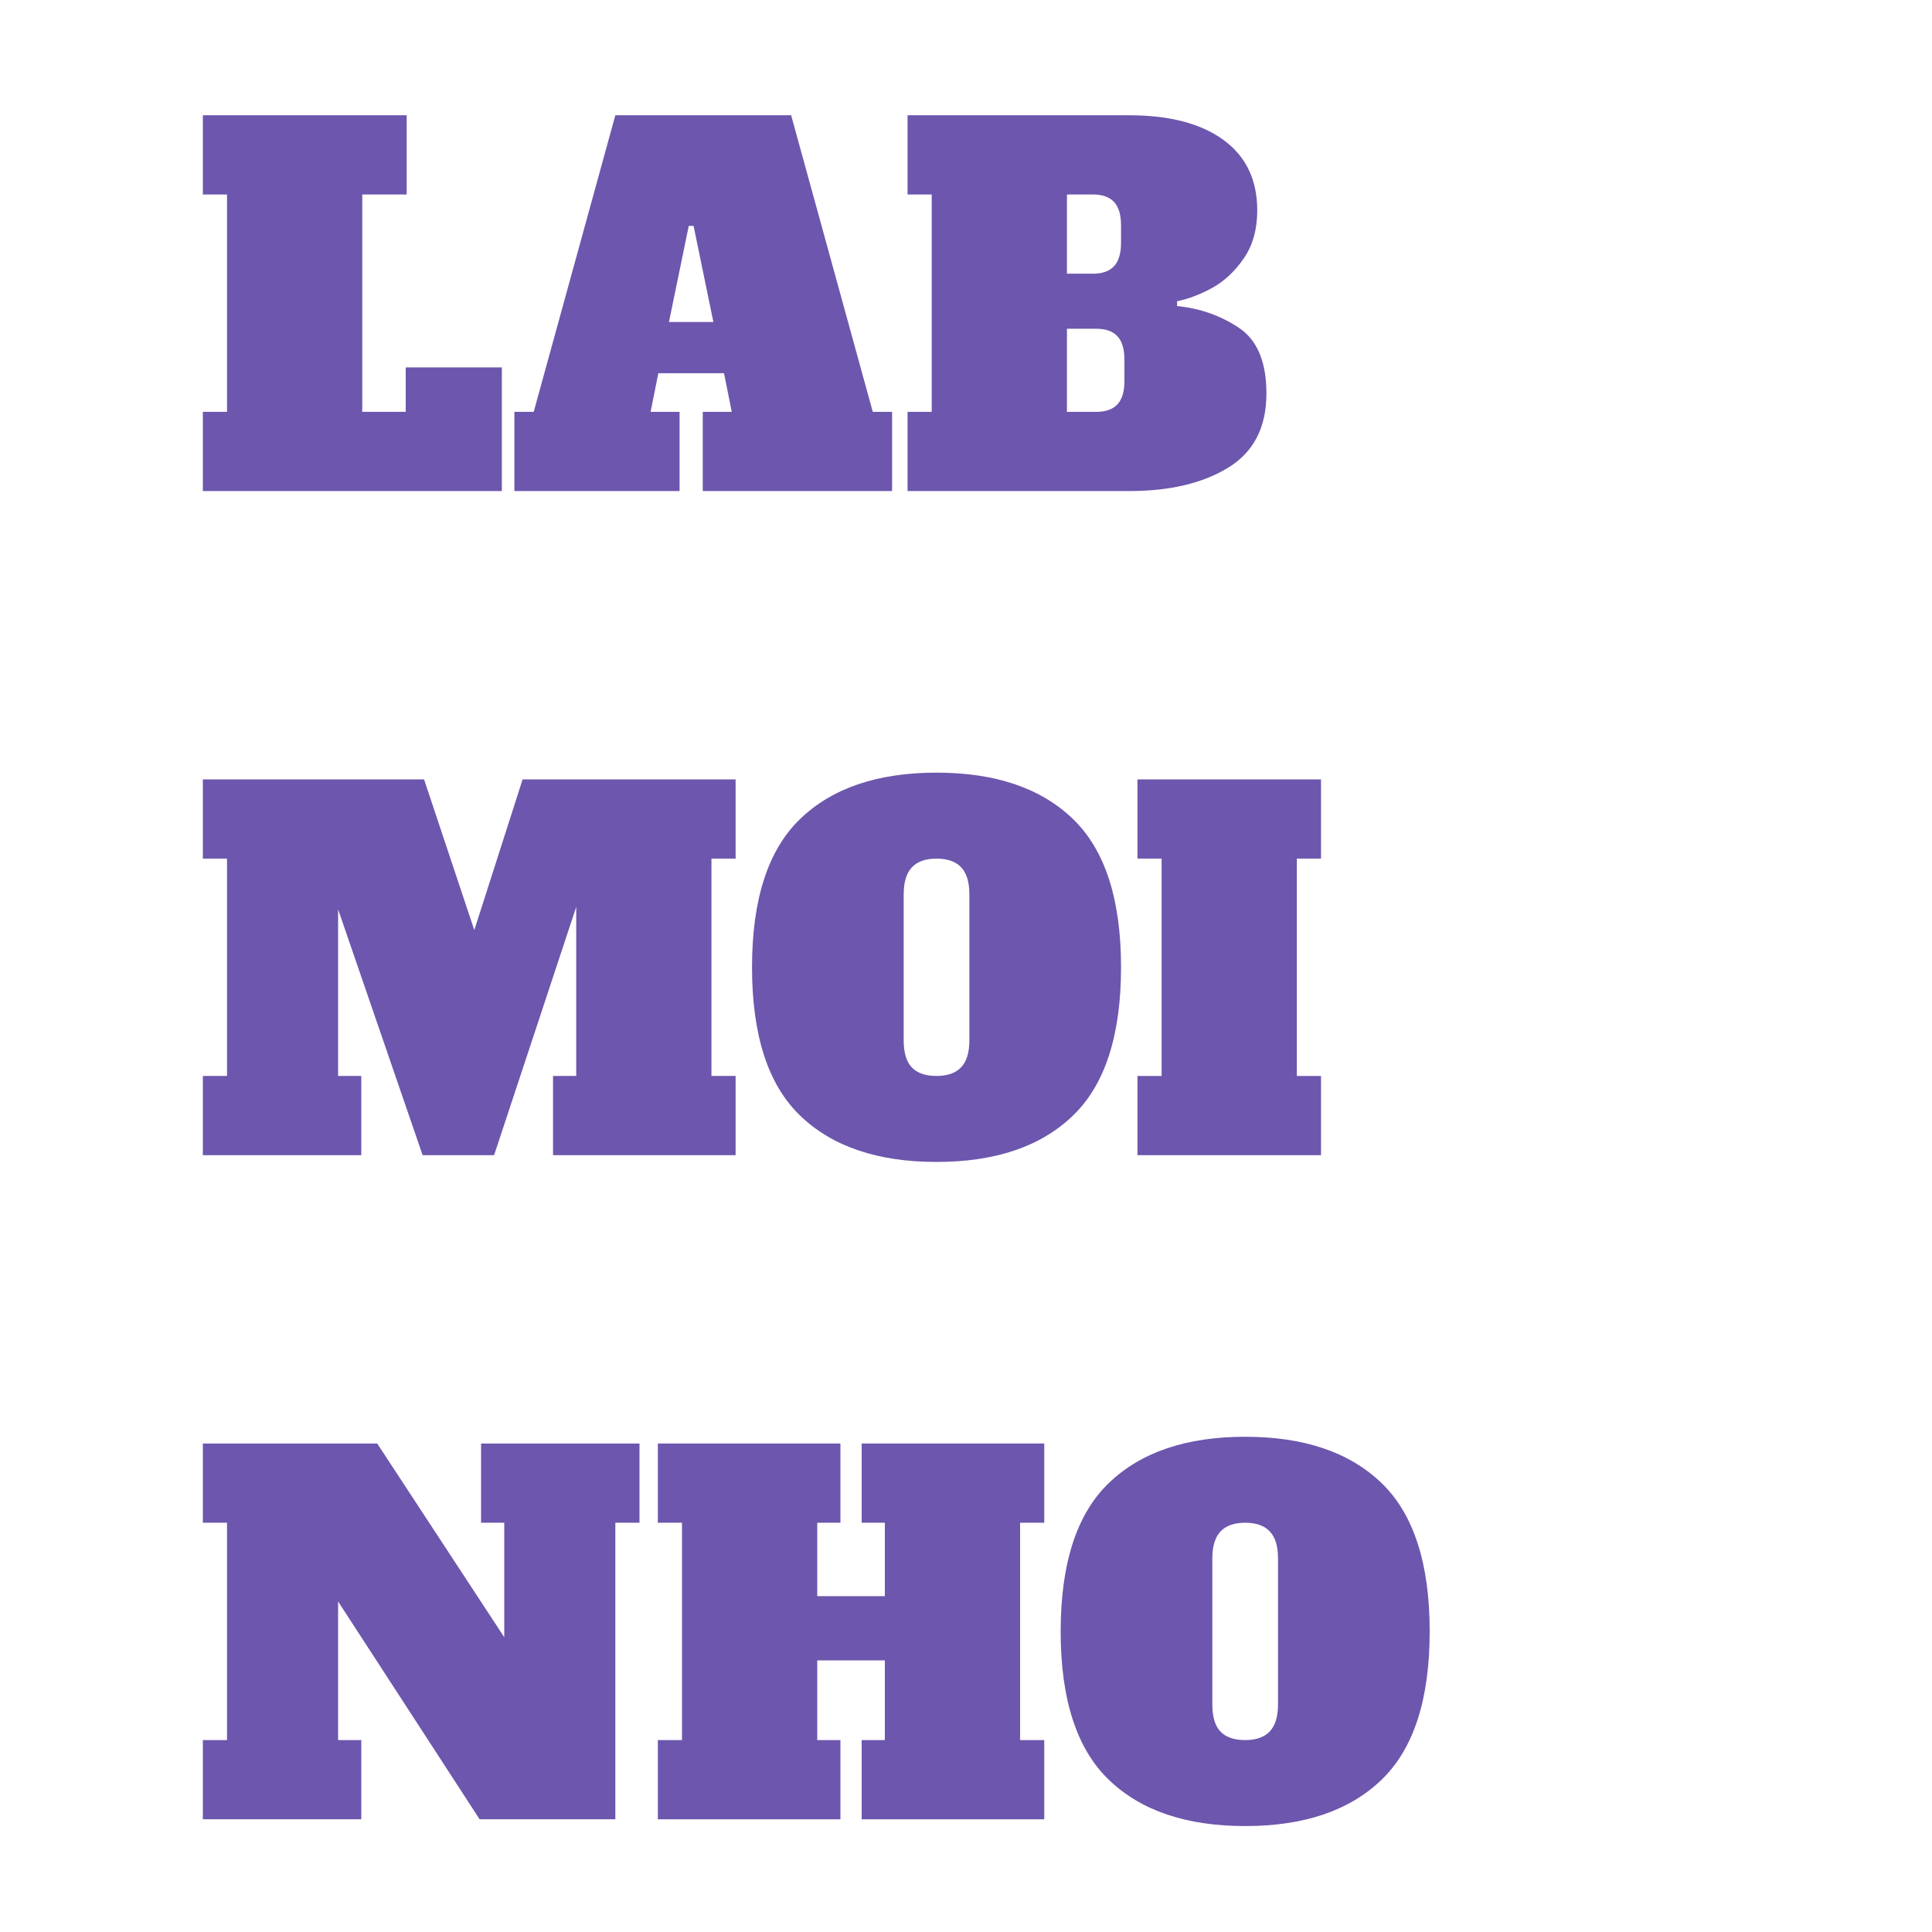 <?xml version="1.0" encoding="UTF-8"?>
<!DOCTYPE svg PUBLIC "-//W3C//DTD SVG 1.1//EN" "http://www.w3.org/Graphics/SVG/1.1/DTD/svg11.dtd">
<!-- Creator: CorelDRAW 2018 (64 Bit) -->
<svg xmlns="http://www.w3.org/2000/svg" xml:space="preserve" width="25.4mm" height="25.4mm" version="1.1" style="shape-rendering:geometricPrecision; text-rendering:geometricPrecision; image-rendering:optimizeQuality; fill-rule:evenodd; clip-rule:evenodd"
viewBox="0 0 2540 2540"
 xmlns:xlink="http://www.w3.org/1999/xlink">
 <defs>
  <style type="text/css">
   <![CDATA[
    .fil1 {fill:#6D56AD;fill-rule:nonzero}
    .fil0 {fill:white;fill-rule:nonzero}
   ]]>
  </style>
 </defs>
 <g id="Camada_x0020_1">
  <polygon class="fil0" points="-0,0 2540,0 2540,2804.58 -0,2804.58 "/>
  <polygon class="fil0" points="-0,0 2540,0 2540,2540 -0,2540 "/>
  <polygon class="fil0" points="-0,0 2540,0 2540,2540 -0,2540 "/>
  <polygon class="fil1" points="266.7,645.58 266.7,541.44 298.45,541.44 298.45,255.69 266.7,255.69 266.7,151.55 534.67,151.55 534.67,255.69 476.25,255.69 476.25,541.44 533.4,541.44 533.4,483.02 659.76,483.02 659.76,645.58 "/>
  <path class="fil1" d="M1147.44 541.44l25.4 0 0 104.14 -248.92 0 0 -104.14 38.1 0 -10.16 -50.8 -86.36 0 -10.16 50.8 38.1 0 0 104.14 -217.17 0 0 -104.14 25.4 0 107.31 -389.89 231.14 0 107.32 389.89zm-267.97 -118.11l58.42 0 -26.04 -126.36 -6.34 0 -26.04 126.36z"/>
  <path class="fil1" d="M1193.16 541.44l31.75 0 0 -285.75 -31.75 0 0 -104.14 291.46 0c52.92,0 94.2,10.79 123.83,32.38 29.64,21.6 44.45,52.5 44.45,92.72 0,24.97 -5.93,46.03 -17.78,63.18 -11.85,17.14 -25.71,30.05 -41.59,38.73 -15.88,8.68 -31.22,14.5 -46.04,17.47l0 6.35c30.06,2.96 57.15,12.48 81.28,28.57 24.13,16.08 36.2,44.88 36.2,86.36 0,44.45 -16.73,76.94 -50.17,97.47 -33.44,20.53 -76.84,30.8 -130.18,30.8l-291.46 0 0 -104.14zm243.84 -181.61c12.27,0 21.48,-3.28 27.63,-9.85 6.13,-6.56 9.2,-16.82 9.2,-30.79l0 -22.86c0,-13.97 -3.07,-24.23 -9.2,-30.8 -6.15,-6.56 -15.36,-9.84 -27.63,-9.84l-34.29 0 0 104.14 34.29 0zm4.44 181.61c12.28,0 21.48,-3.28 27.63,-9.84 6.14,-6.57 9.21,-16.83 9.21,-30.8l0 -27.94c0,-13.97 -3.07,-24.24 -9.21,-30.8 -6.15,-6.56 -15.35,-9.84 -27.63,-9.84l-38.73 0 0 109.22 38.73 0z"/>
  <polygon class="fil1" points="967.11,1128.82 935.35,1128.82 935.35,1414.57 967.11,1414.57 967.11,1518.71 727.08,1518.71 727.08,1414.57 757.56,1414.57 757.56,1192.32 649.6,1518.71 555.63,1518.71 444.5,1195.5 444.5,1414.57 474.98,1414.57 474.98,1518.71 266.7,1518.71 266.7,1414.57 298.45,1414.57 298.45,1128.82 266.7,1128.82 266.7,1024.68 557.53,1024.68 623.57,1222.8 687.07,1024.68 967.11,1024.68 "/>
  <path class="fil1" d="M988.69 1271.7c0,-89.33 21.06,-154.31 63.18,-194.95 42.12,-40.64 101.92,-60.96 179.39,-60.96 77.47,0 137.26,20.32 179.39,60.96 42.12,40.64 63.18,105.62 63.18,194.95 0,89.32 -21.06,154.3 -63.18,194.94 -42.13,40.64 -101.92,60.96 -179.39,60.96 -77.47,0 -137.27,-20.32 -179.39,-60.96 -42.12,-40.64 -63.18,-105.62 -63.18,-194.94zm285.75 95.88l0 -191.77c0,-16.09 -3.6,-27.94 -10.8,-35.56 -7.19,-7.62 -17.99,-11.43 -32.38,-11.43 -14.39,0 -25.19,3.81 -32.39,11.43 -7.19,7.62 -10.79,19.47 -10.79,35.56l0 191.77c0,16.51 3.6,28.47 10.79,35.88 7.2,7.41 18,11.11 32.39,11.11 14.39,0 25.19,-3.81 32.38,-11.43 7.2,-7.62 10.8,-19.47 10.8,-35.56z"/>
  <polygon class="fil1" points="1495.42,1518.71 1495.42,1414.57 1527.17,1414.57 1527.17,1128.82 1495.42,1128.82 1495.42,1024.68 1736.72,1024.68 1736.72,1128.82 1704.97,1128.82 1704.97,1414.57 1736.72,1414.57 1736.72,1518.71 "/>
  <polygon class="fil1" points="632.46,1897.8 840.74,1897.8 840.74,2001.94 808.99,2001.94 808.99,2391.83 630.55,2391.83 444.5,2105.44 444.5,2287.69 474.98,2287.69 474.98,2391.83 266.7,2391.83 266.7,2287.69 298.45,2287.69 298.45,2001.94 266.7,2001.94 266.7,1897.8 495.93,1897.8 662.94,2152.44 662.94,2001.94 632.46,2001.94 "/>
  <polygon class="fil1" points="1372.87,2001.94 1341.12,2001.94 1341.12,2287.69 1372.87,2287.69 1372.87,2391.83 1132.84,2391.83 1132.84,2287.69 1163.32,2287.69 1163.32,2182.92 1074.42,2182.92 1074.42,2287.69 1104.9,2287.69 1104.9,2391.83 864.87,2391.83 864.87,2287.69 896.62,2287.69 896.62,2001.94 864.87,2001.94 864.87,1897.8 1104.9,1897.8 1104.9,2001.94 1074.42,2001.94 1074.42,2098.46 1163.32,2098.46 1163.32,2001.94 1132.84,2001.94 1132.84,1897.8 1372.87,1897.8 "/>
  <path class="fil1" d="M1394.46 2144.82c0,-89.33 21.06,-154.31 63.18,-194.95 42.12,-40.64 101.92,-60.96 179.39,-60.96 77.47,0 137.26,20.32 179.39,60.96 42.12,40.64 63.18,105.62 63.18,194.95 0,89.32 -21.06,154.3 -63.18,194.94 -42.13,40.64 -101.92,60.96 -179.39,60.96 -77.47,0 -137.27,-20.32 -179.39,-60.96 -42.12,-40.64 -63.18,-105.62 -63.18,-194.94zm285.75 95.88l0 -191.77c0,-16.09 -3.6,-27.94 -10.8,-35.56 -7.19,-7.62 -17.99,-11.43 -32.38,-11.43 -14.39,0 -25.19,3.81 -32.39,11.43 -7.19,7.62 -10.79,19.47 -10.79,35.56l0 191.77c0,16.51 3.6,28.47 10.79,35.88 7.2,7.41 18,11.11 32.39,11.11 14.39,0 25.19,-3.81 32.38,-11.43 7.2,-7.62 10.8,-19.47 10.8,-35.56z"/>
 </g>
</svg>
